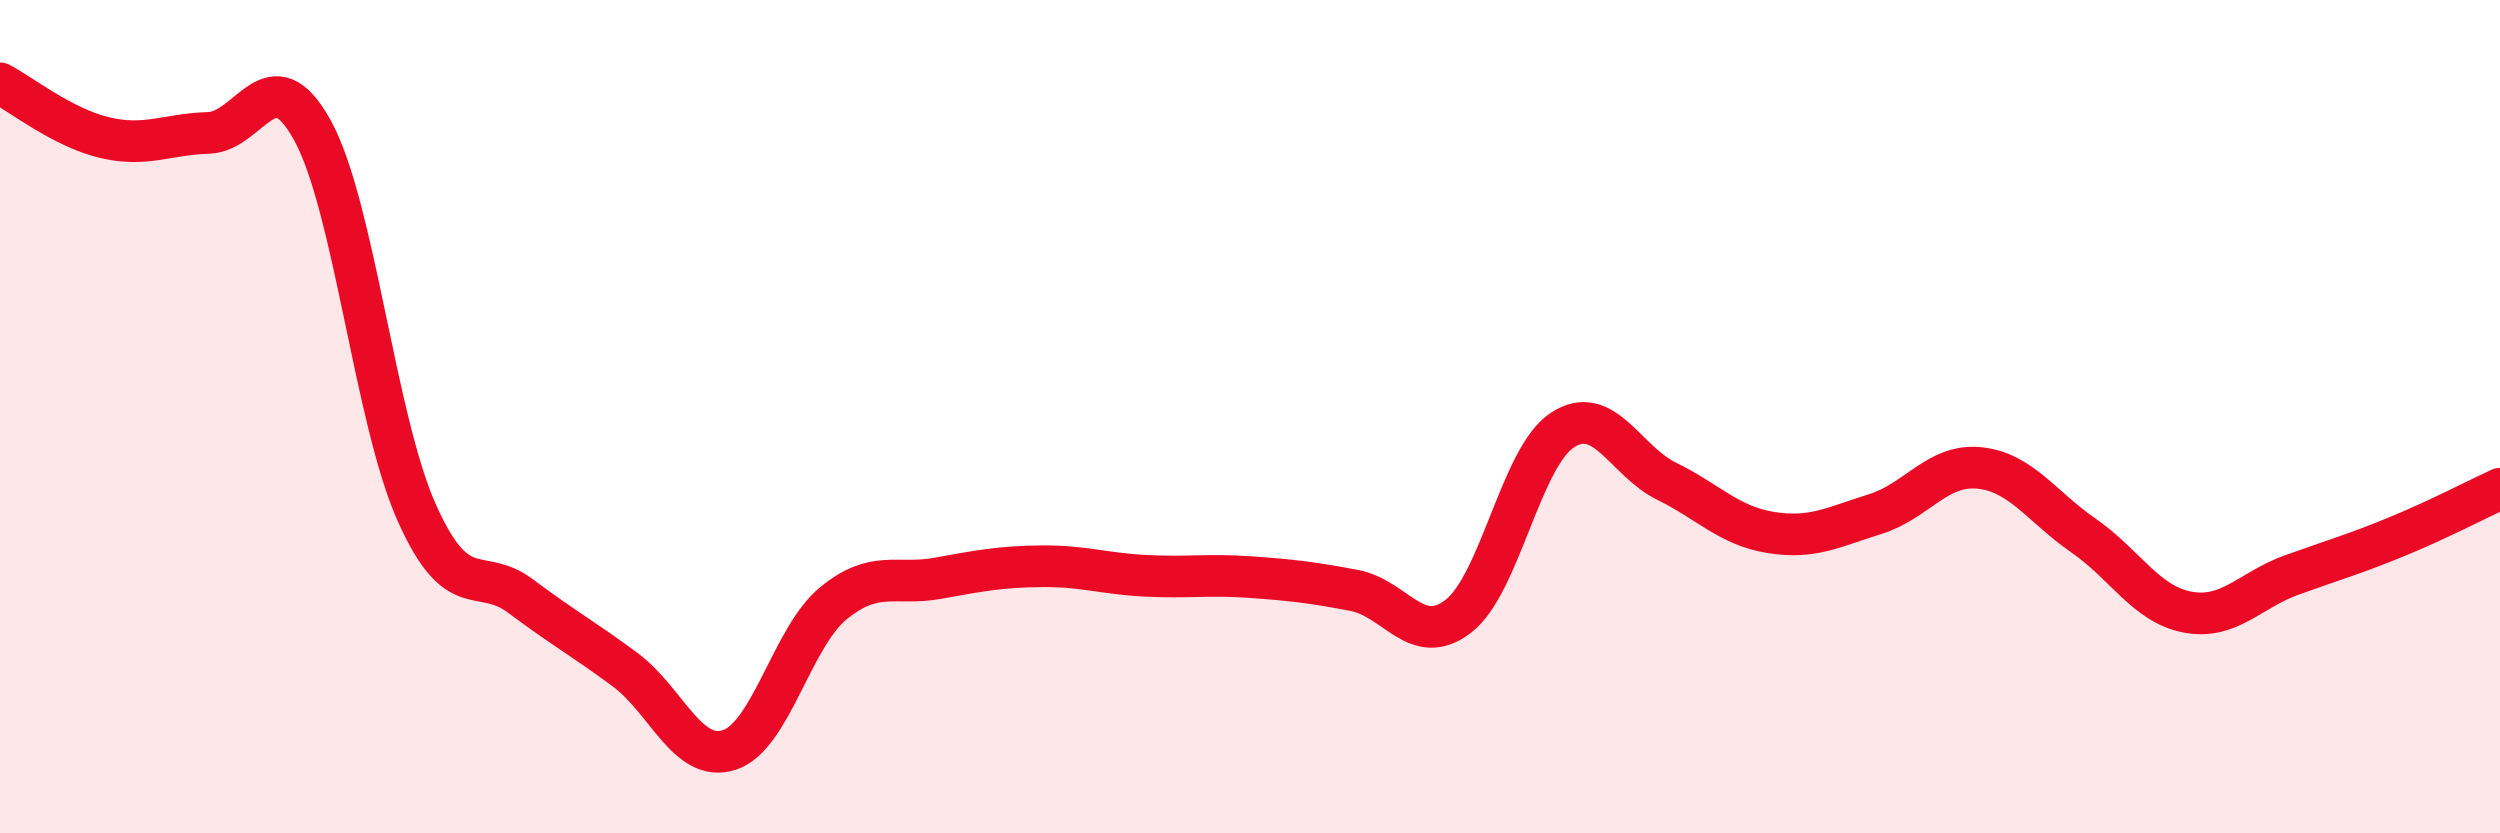 
    <svg width="60" height="20" viewBox="0 0 60 20" xmlns="http://www.w3.org/2000/svg">
      <path
        d="M 0,2 C 0.5,2.26 1.5,3.06 2.5,3.3 C 3.5,3.54 4,3.22 5,3.19 C 6,3.16 6.5,1.31 7.5,3.13 C 8.5,4.95 9,10.06 10,12.3 C 11,14.54 11.5,13.56 12.5,14.31 C 13.5,15.06 14,15.33 15,16.07 C 16,16.81 16.5,18.32 17.5,18 C 18.5,17.68 19,15.3 20,14.48 C 21,13.66 21.5,14.06 22.5,13.88 C 23.5,13.7 24,13.6 25,13.59 C 26,13.58 26.5,13.77 27.5,13.82 C 28.5,13.87 29,13.78 30,13.85 C 31,13.92 31.5,13.98 32.5,14.17 C 33.5,14.36 34,15.56 35,14.79 C 36,14.02 36.5,10.97 37.5,10.32 C 38.5,9.67 39,11.06 40,11.55 C 41,12.04 41.5,12.62 42.5,12.78 C 43.5,12.94 44,12.65 45,12.34 C 46,12.03 46.5,11.13 47.5,11.23 C 48.5,11.33 49,12.16 50,12.85 C 51,13.54 51.5,14.5 52.5,14.69 C 53.5,14.88 54,14.16 55,13.8 C 56,13.44 56.5,13.3 57.5,12.89 C 58.5,12.48 59.5,11.96 60,11.73L60 20L0 20Z"
        fill="#EB0A25"
        opacity="0.1"
        stroke-linecap="round"
        stroke-linejoin="round"
      />
      <path
        d="M 0,2 C 0.5,2.26 1.5,3.06 2.5,3.3 C 3.5,3.54 4,3.22 5,3.19 C 6,3.16 6.5,1.31 7.5,3.13 C 8.5,4.95 9,10.06 10,12.3 C 11,14.54 11.5,13.56 12.5,14.31 C 13.5,15.06 14,15.33 15,16.07 C 16,16.81 16.5,18.32 17.5,18 C 18.5,17.68 19,15.3 20,14.48 C 21,13.66 21.5,14.06 22.5,13.88 C 23.5,13.7 24,13.6 25,13.59 C 26,13.58 26.5,13.77 27.5,13.82 C 28.5,13.87 29,13.78 30,13.85 C 31,13.92 31.5,13.98 32.5,14.17 C 33.5,14.36 34,15.56 35,14.79 C 36,14.02 36.5,10.97 37.5,10.32 C 38.5,9.67 39,11.06 40,11.55 C 41,12.04 41.5,12.62 42.5,12.78 C 43.5,12.94 44,12.65 45,12.34 C 46,12.03 46.5,11.13 47.5,11.23 C 48.5,11.33 49,12.16 50,12.85 C 51,13.54 51.5,14.5 52.5,14.69 C 53.5,14.88 54,14.16 55,13.8 C 56,13.44 56.5,13.3 57.5,12.89 C 58.5,12.48 59.5,11.96 60,11.73"
        stroke="#EB0A25"
        stroke-width="1"
        fill="none"
        stroke-linecap="round"
        stroke-linejoin="round"
      />
    </svg>
  